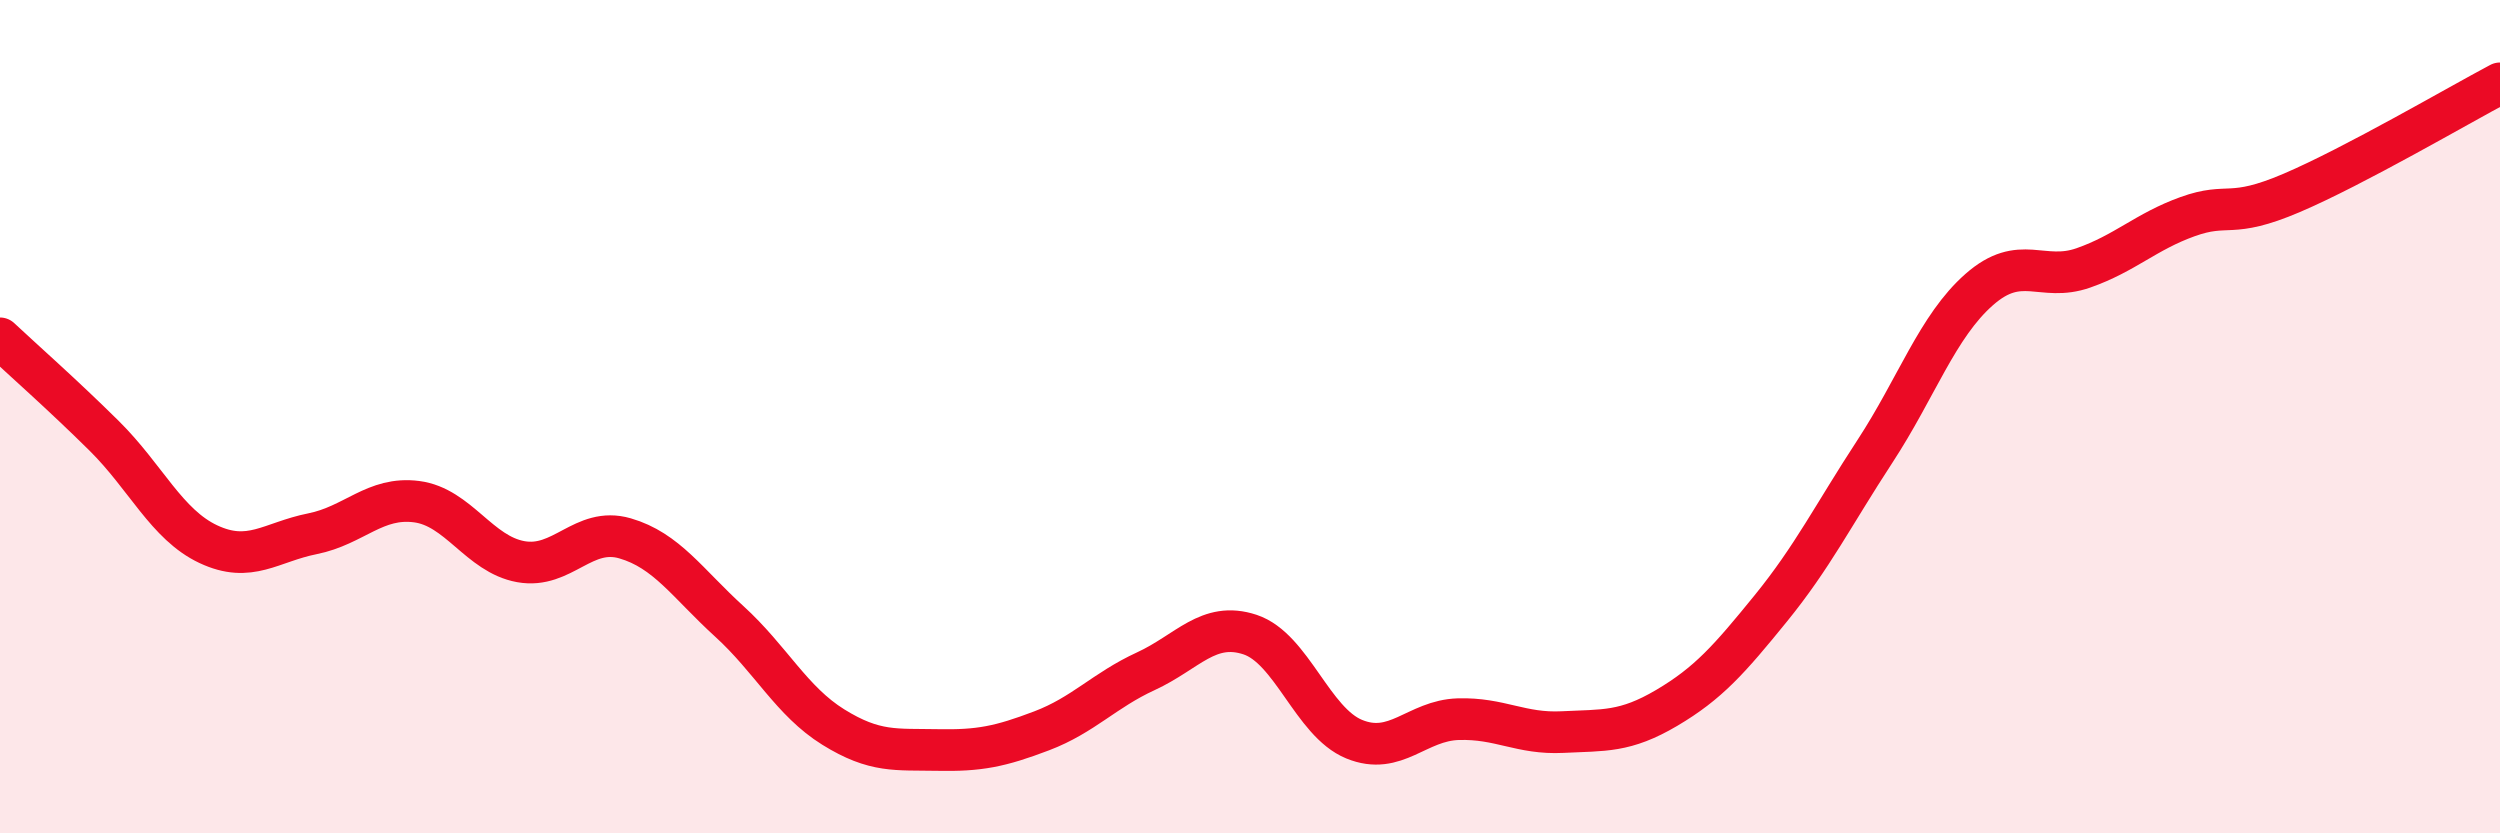
    <svg width="60" height="20" viewBox="0 0 60 20" xmlns="http://www.w3.org/2000/svg">
      <path
        d="M 0,8.12 C 0.5,8.59 1.5,9.47 2.5,10.46 C 3.5,11.45 4,12.59 5,13.06 C 6,13.53 6.5,13.01 7.5,12.81 C 8.5,12.61 9,11.91 10,12.04 C 11,12.17 11.5,13.3 12.5,13.48 C 13.5,13.66 14,12.63 15,12.92 C 16,13.21 16.5,14 17.5,14.91 C 18.5,15.82 19,16.83 20,17.45 C 21,18.07 21.5,17.98 22.5,18 C 23.5,18.02 24,17.92 25,17.54 C 26,17.16 26.5,16.57 27.5,16.11 C 28.5,15.65 29,14.9 30,15.23 C 31,15.56 31.5,17.33 32.5,17.74 C 33.5,18.15 34,17.29 35,17.26 C 36,17.23 36.5,17.62 37.5,17.57 C 38.5,17.52 39,17.58 40,16.99 C 41,16.4 41.5,15.83 42.5,14.6 C 43.5,13.37 44,12.36 45,10.83 C 46,9.3 46.5,7.83 47.5,6.95 C 48.5,6.07 49,6.78 50,6.43 C 51,6.08 51.5,5.56 52.5,5.2 C 53.5,4.84 53.5,5.27 55,4.63 C 56.5,3.99 59,2.53 60,2L60 20L0 20Z"
        fill="#EB0A25"
        opacity="0.1"
        stroke-linecap="round"
        stroke-linejoin="round"
      />
      <path
        d="M 0,8.12 C 0.5,8.59 1.5,9.47 2.5,10.46 C 3.5,11.45 4,12.59 5,13.06 C 6,13.53 6.5,13.01 7.5,12.81 C 8.5,12.61 9,11.91 10,12.04 C 11,12.17 11.5,13.3 12.5,13.48 C 13.5,13.66 14,12.63 15,12.92 C 16,13.21 16.5,14 17.5,14.91 C 18.5,15.82 19,16.83 20,17.45 C 21,18.07 21.5,17.98 22.5,18 C 23.5,18.02 24,17.92 25,17.54 C 26,17.16 26.5,16.57 27.5,16.11 C 28.5,15.65 29,14.9 30,15.23 C 31,15.56 31.5,17.33 32.5,17.74 C 33.5,18.15 34,17.29 35,17.26 C 36,17.23 36.5,17.62 37.5,17.57 C 38.5,17.52 39,17.58 40,16.99 C 41,16.4 41.5,15.83 42.5,14.6 C 43.5,13.37 44,12.36 45,10.83 C 46,9.3 46.5,7.83 47.5,6.95 C 48.5,6.07 49,6.78 50,6.43 C 51,6.08 51.5,5.56 52.5,5.2 C 53.5,4.84 53.5,5.27 55,4.63 C 56.5,3.99 59,2.53 60,2"
        stroke="#EB0A25"
        stroke-width="1"
        fill="none"
        stroke-linecap="round"
        stroke-linejoin="round"
      />
    </svg>
  